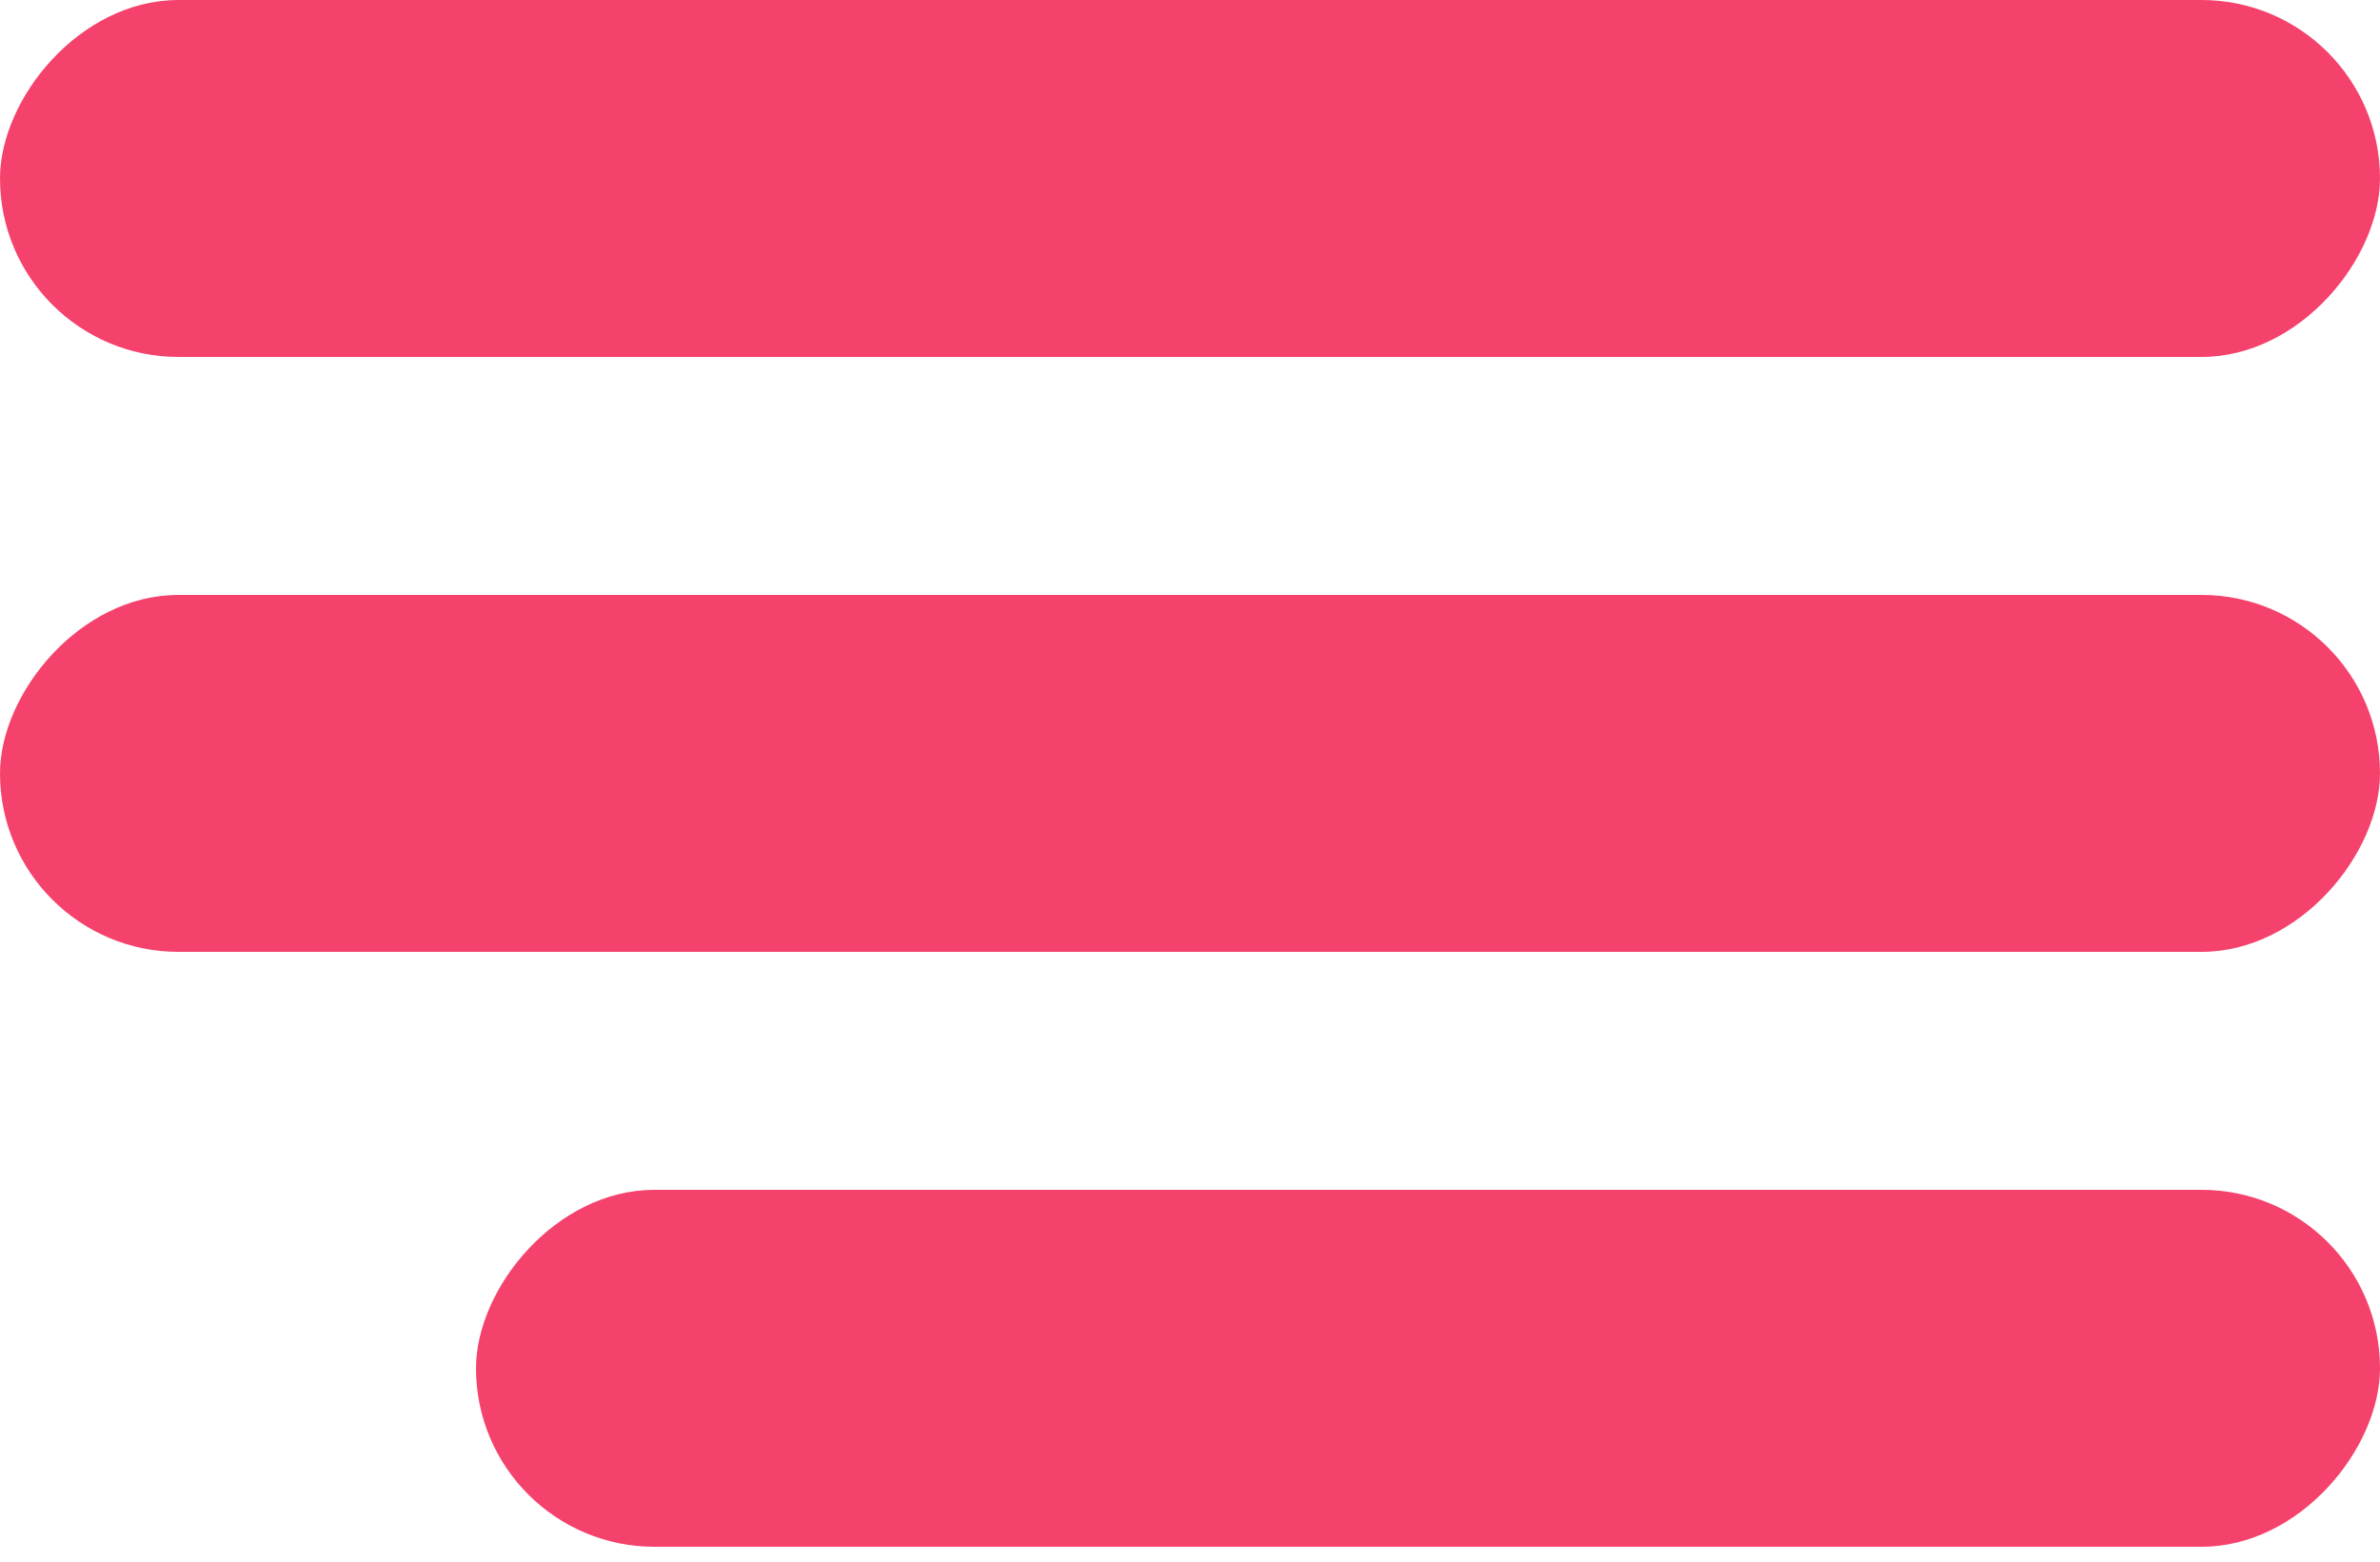 <?xml version="1.0" encoding="UTF-8"?> <svg xmlns="http://www.w3.org/2000/svg" width="32" height="21" viewBox="0 0 32 21" fill="none"><rect width="32" height="4.8" rx="2.4" transform="matrix(-1 0 0 1 32 0)" fill="#F5426C"></rect><rect width="32" height="4.8" rx="2.4" transform="matrix(-1 0 0 1 32 8)" fill="#F5426C"></rect><rect width="25.6" height="4.8" rx="2.4" transform="matrix(-1 0 0 1 32 16)" fill="#F5426C"></rect></svg> 